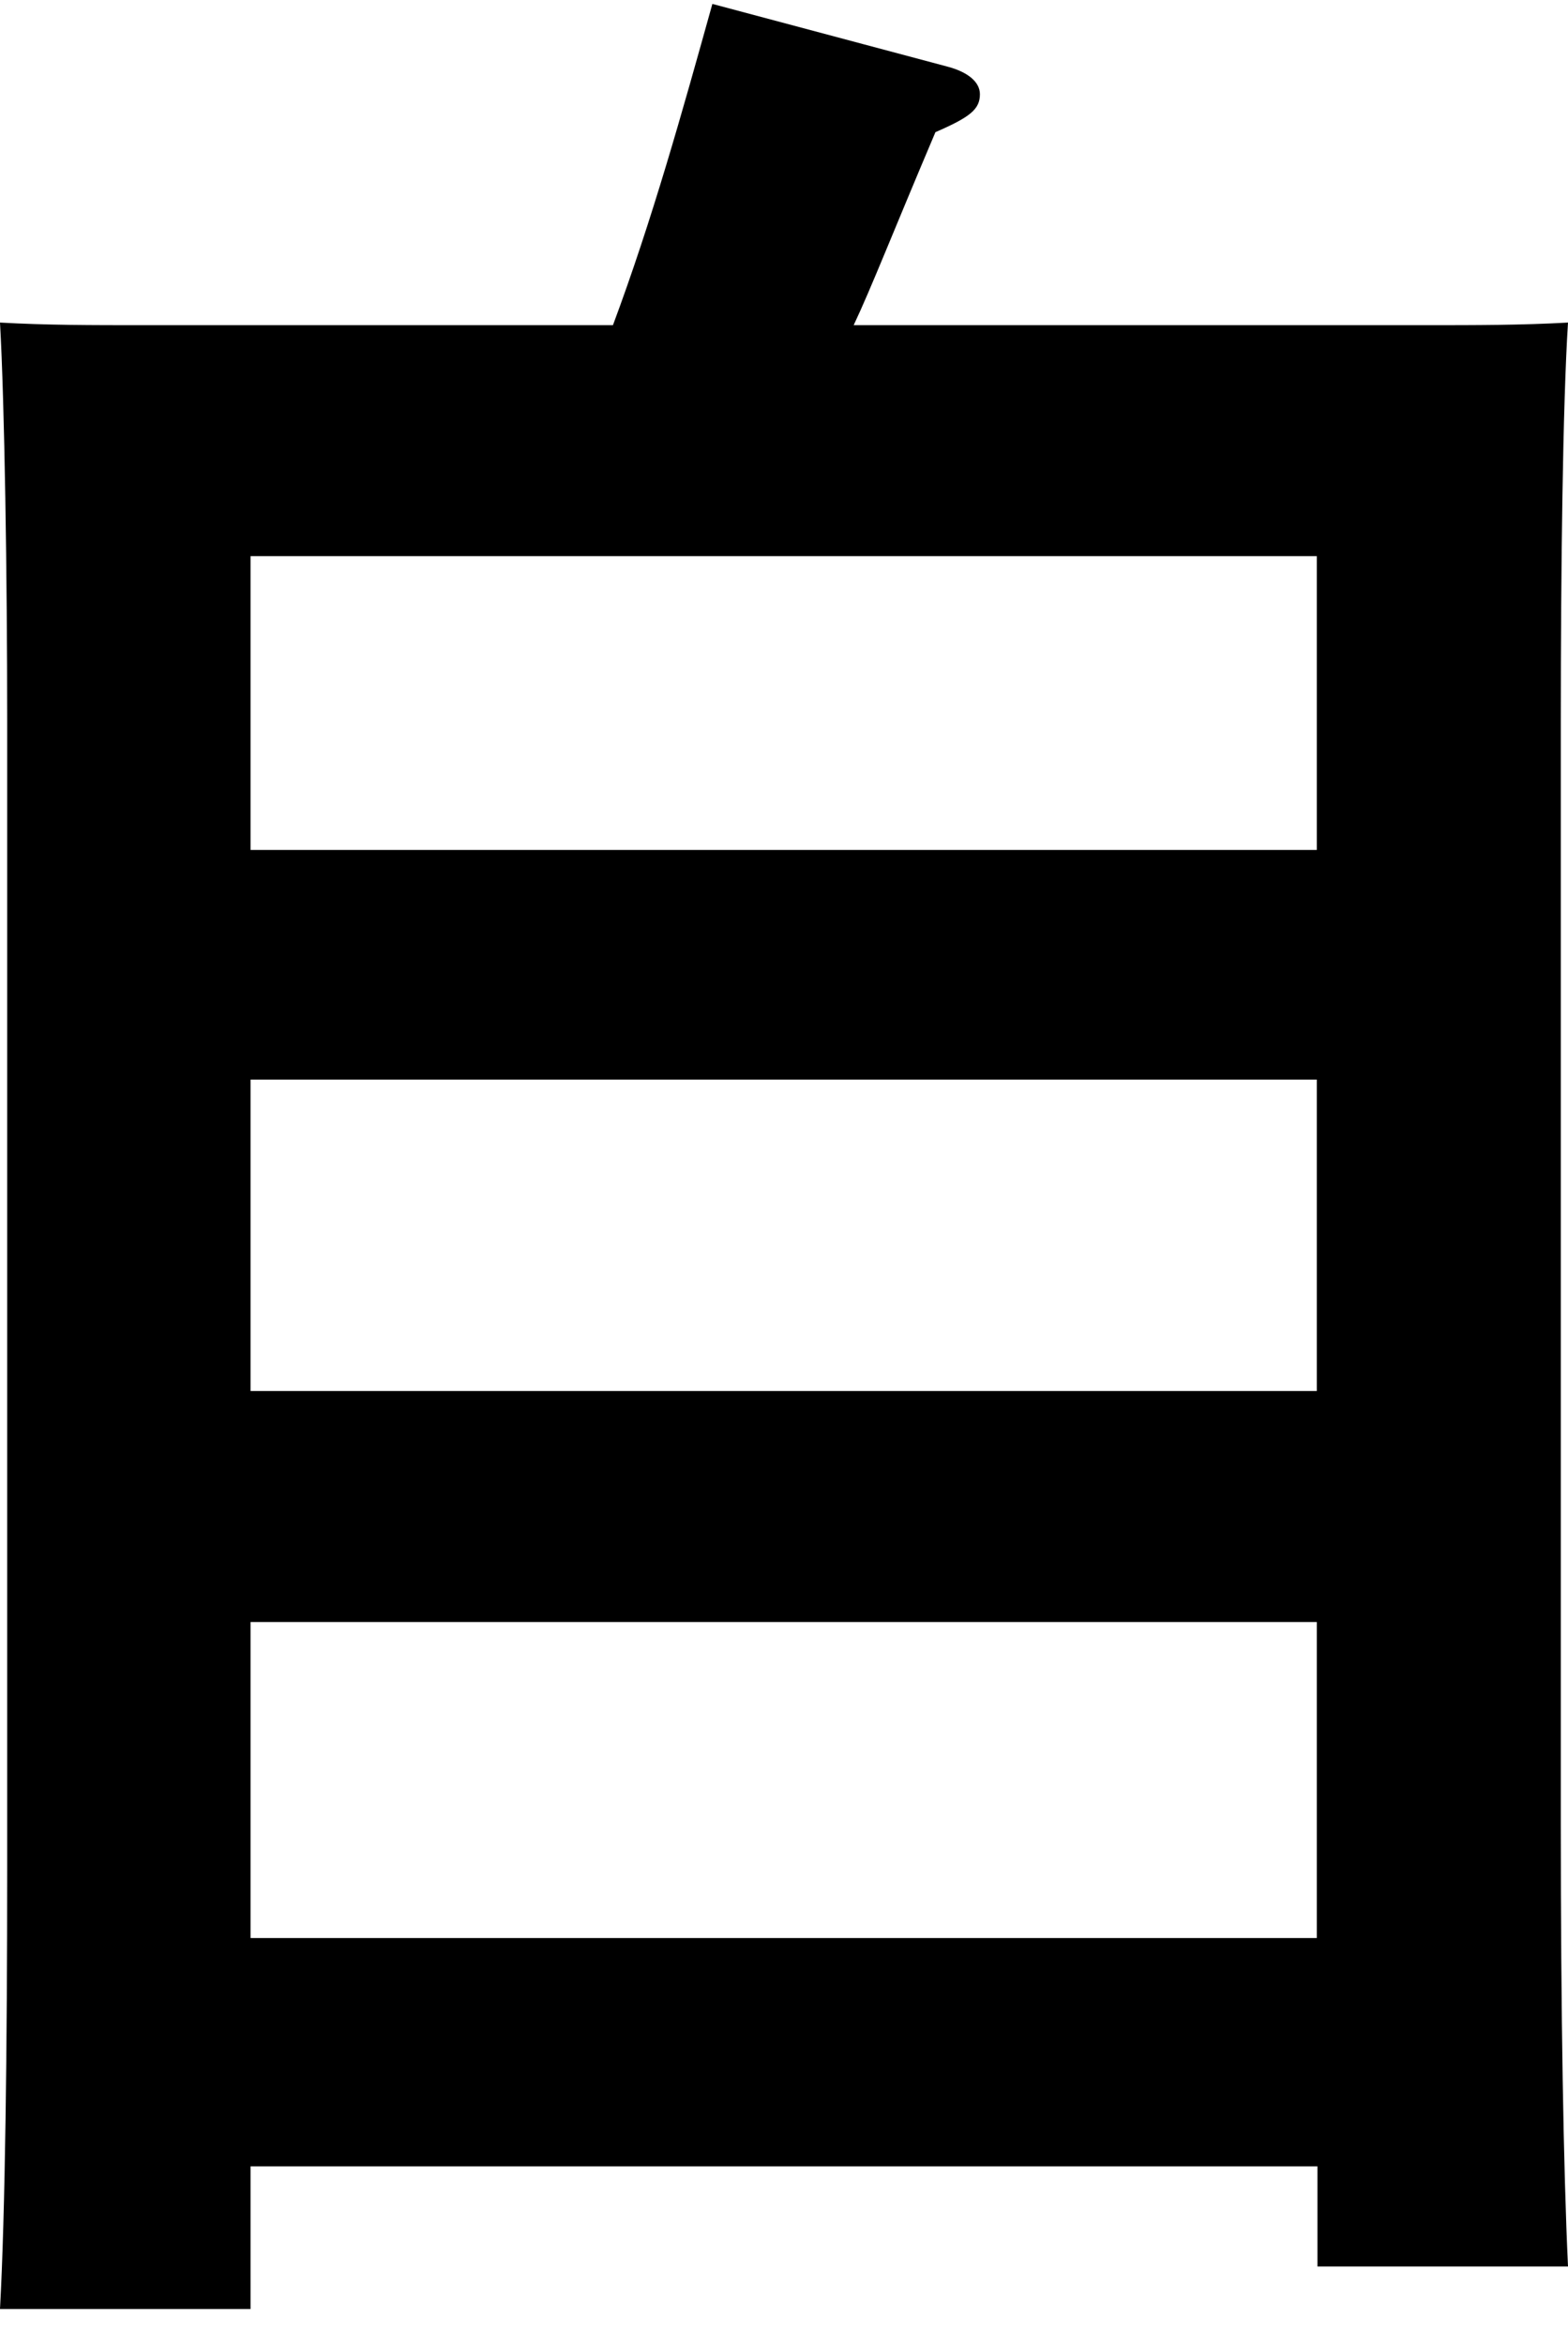 <?xml version="1.0" encoding="UTF-8"?><svg id="_レイヤー_1" xmlns="http://www.w3.org/2000/svg" viewBox="0 0 23.97 35.84"><path d="M3.83,35.29H0c.08-1.46.11-4.06.11-6.71V11.03c0-2.22-.04-4.87-.11-6.1.72.04,1.36.04,2.24.04h7.13c.6-1.61,1.06-3.26,1.52-4.91l3.6.96c.3.08.49.23.49.42,0,.23-.15.35-.68.58-.65,1.53-.98,2.38-1.25,2.95h8.68c.87,0,1.52,0,2.24-.04-.08,1.26-.11,3.76-.11,6.1v16.87c0,2.84.04,5.25.11,6.74h-3.83v-1.53H3.83v2.19ZM20.13,12.99v-4.49H3.83v4.49h16.3ZM3.83,21.26h16.3v-4.76H3.83v4.76ZM3.83,29.62h16.3v-4.83H3.83v4.83Z"/></svg>